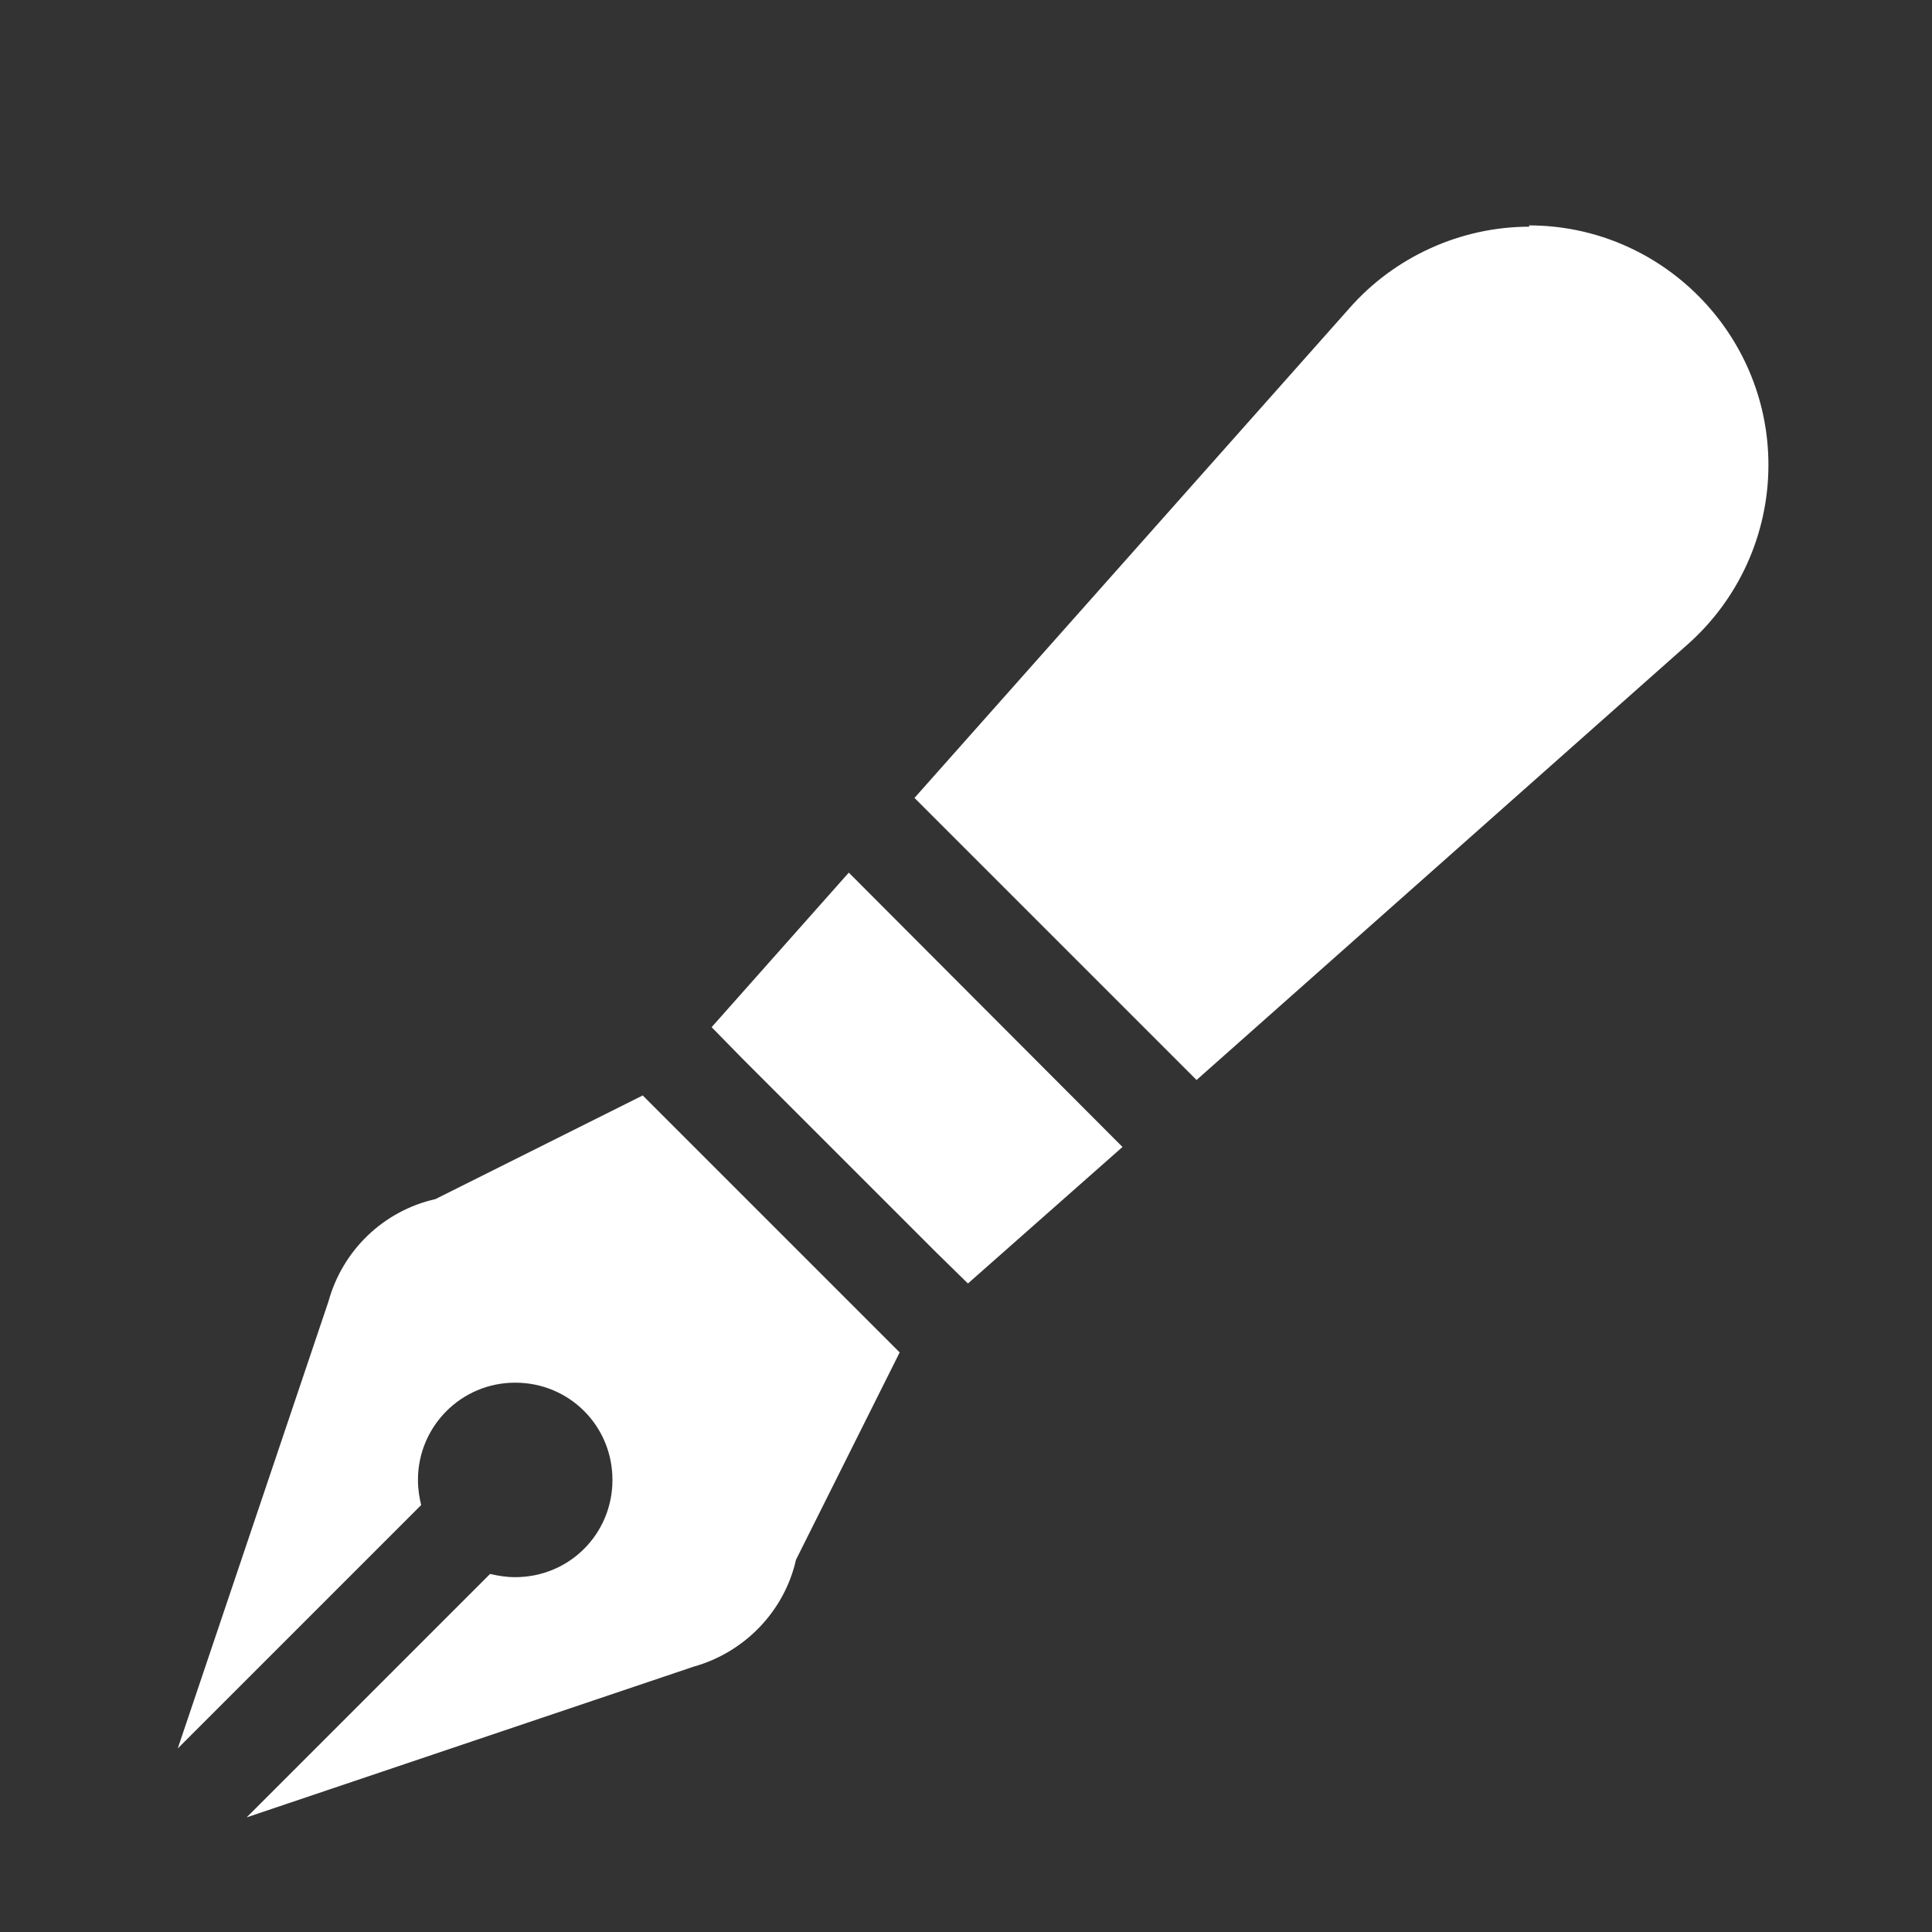 <?xml version="1.0" encoding="UTF-8"?>
<svg id="_レイヤー_2" data-name="レイヤー_2" xmlns="http://www.w3.org/2000/svg" viewBox="0 0 30 30">
  <rect x="0" y="0" width="30" height="30" fill="#333333" stroke="none"/>
  <defs>
    <style>
      .cls-1 {
        fill: #fff;
      }
    </style>
  </defs>
  <path class="cls-1" d="M10.47,17.5l-.49-.49-3.22,1.61c-.8.18-1.44.79-1.66,1.59l-2.34,6.94,3.78-3.78c-.03-.12-.05-.25-.05-.39,0-.83.67-1.51,1.51-1.51s1.51.67,1.51,1.51-.67,1.51-1.51,1.51c-.14,0-.26-.02-.39-.05l-3.78,3.78,6.94-2.34c.79-.22,1.41-.86,1.59-1.66l1.61-3.22h0l-.49-.49-3.01-3.01Z"/>
  <path class="cls-1" d="M23.75,3.52c-1.07,0-2.1.47-2.8,1.27l-6.75,7.6,4.38,4.38,7.61-6.75c.81-.71,1.27-1.73,1.27-2.8,0-2.05-1.67-3.72-3.72-3.72Z"/>
  <polygon class="cls-1" points="13.18 13.55 11.05 15.95 11.53 16.44 14.54 19.45 15.03 19.93 17.43 17.81 13.18 13.55"/>
</svg>